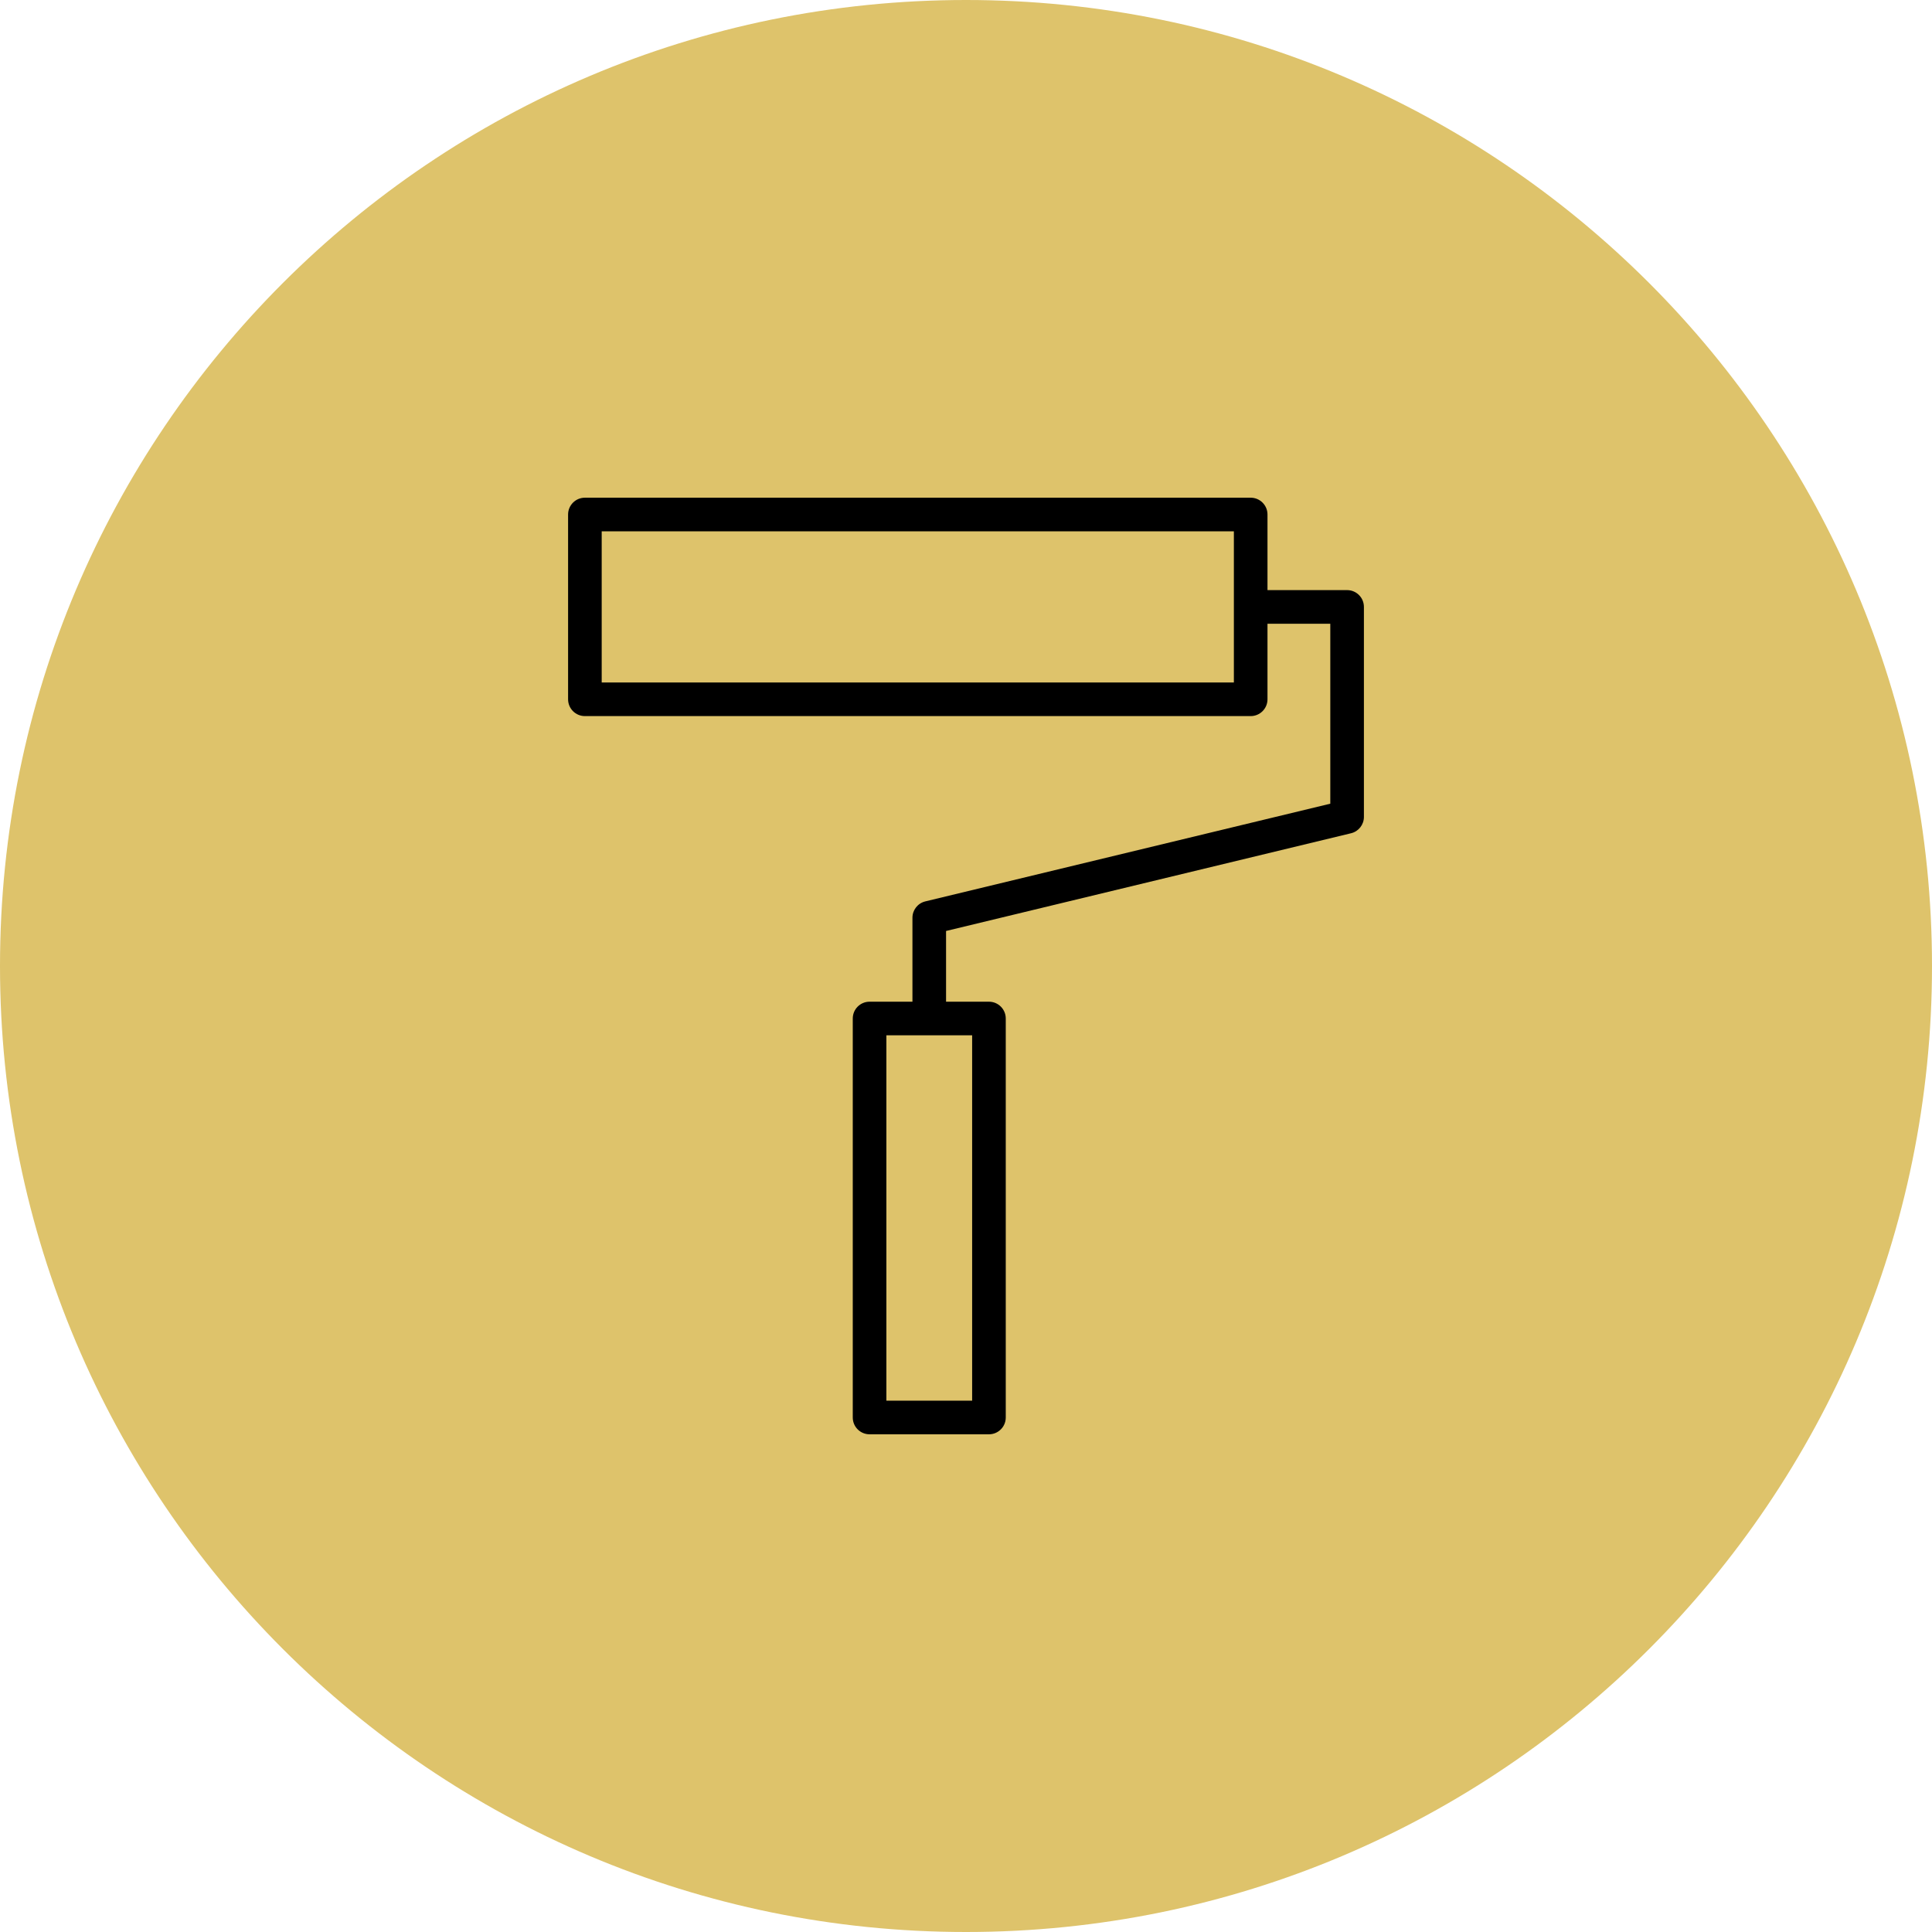 <?xml version="1.0" encoding="UTF-8"?> <svg xmlns="http://www.w3.org/2000/svg" viewBox="0 0 100.00 100.00" data-guides="{&quot;vertical&quot;:[],&quot;horizontal&quot;:[]}"><defs></defs><path color="rgb(51, 51, 51)" fill-rule="evenodd" fill="#dec36b" x="0" y="0" width="100" height="100" rx="50" ry="50" id="tSvg651e449209" title="Rectangle 1" fill-opacity="1" stroke="none" stroke-opacity="1" d="M0 50C0 22.386 22.386 0 50 0H50C77.614 0 100 22.386 100 50H100C100 77.614 77.614 100 50 100H50C22.386 100 0 77.614 0 50Z" style="transform-origin: 50px 50px;"></path><path fill="#000000" stroke="#000000" fill-opacity="1" stroke-width="0" stroke-opacity="1" color="rgb(51, 51, 51)" fill-rule="evenodd" id="tSvg188ce43b34d" title="Path 1" d="M69.726 30.544C68.352 30.544 66.978 30.544 65.605 30.544C65.605 29.24 65.605 27.935 65.605 26.631C65.605 26.151 65.215 25.761 64.735 25.761C53.248 25.761 41.761 25.761 30.274 25.761C29.793 25.761 29.404 26.151 29.404 26.631C29.404 29.819 29.404 33.007 29.404 36.195C29.404 36.676 29.793 37.065 30.274 37.065C41.761 37.065 53.248 37.065 64.735 37.065C65.215 37.065 65.605 36.676 65.605 36.195C65.605 34.892 65.605 33.588 65.605 32.284C66.689 32.284 67.772 32.284 68.856 32.284C68.856 35.389 68.856 38.494 68.856 41.599C61.868 43.285 54.881 44.97 47.894 46.656C47.503 46.751 47.228 47.1 47.228 47.502C47.228 48.951 47.228 50.399 47.228 51.848C46.488 51.848 45.748 51.848 45.008 51.848C44.528 51.848 44.139 52.237 44.139 52.718C44.139 59.602 44.139 66.486 44.139 73.369C44.139 73.85 44.528 74.239 45.008 74.239C47.068 74.239 49.128 74.239 51.188 74.239C51.668 74.239 52.058 73.85 52.058 73.369C52.058 66.486 52.058 59.602 52.058 52.718C52.058 52.237 51.668 51.848 51.188 51.848C50.448 51.848 49.708 51.848 48.968 51.848C48.968 50.628 48.968 49.407 48.968 48.187C55.955 46.501 62.943 44.815 69.93 43.129C70.321 43.035 70.596 42.685 70.596 42.284C70.596 38.66 70.596 35.037 70.596 31.414C70.596 30.933 70.206 30.544 69.726 30.544ZM63.865 35.325C52.958 35.325 42.051 35.325 31.144 35.325C31.144 32.717 31.144 30.109 31.144 27.501C42.051 27.501 52.958 27.501 63.865 27.501C63.865 30.109 63.865 32.717 63.865 35.325ZM50.318 72.499C48.839 72.499 47.359 72.499 45.879 72.499C45.879 66.195 45.879 59.892 45.879 53.588C47.359 53.588 48.839 53.588 50.318 53.588C50.318 59.892 50.318 66.195 50.318 72.499Z"></path></svg> 